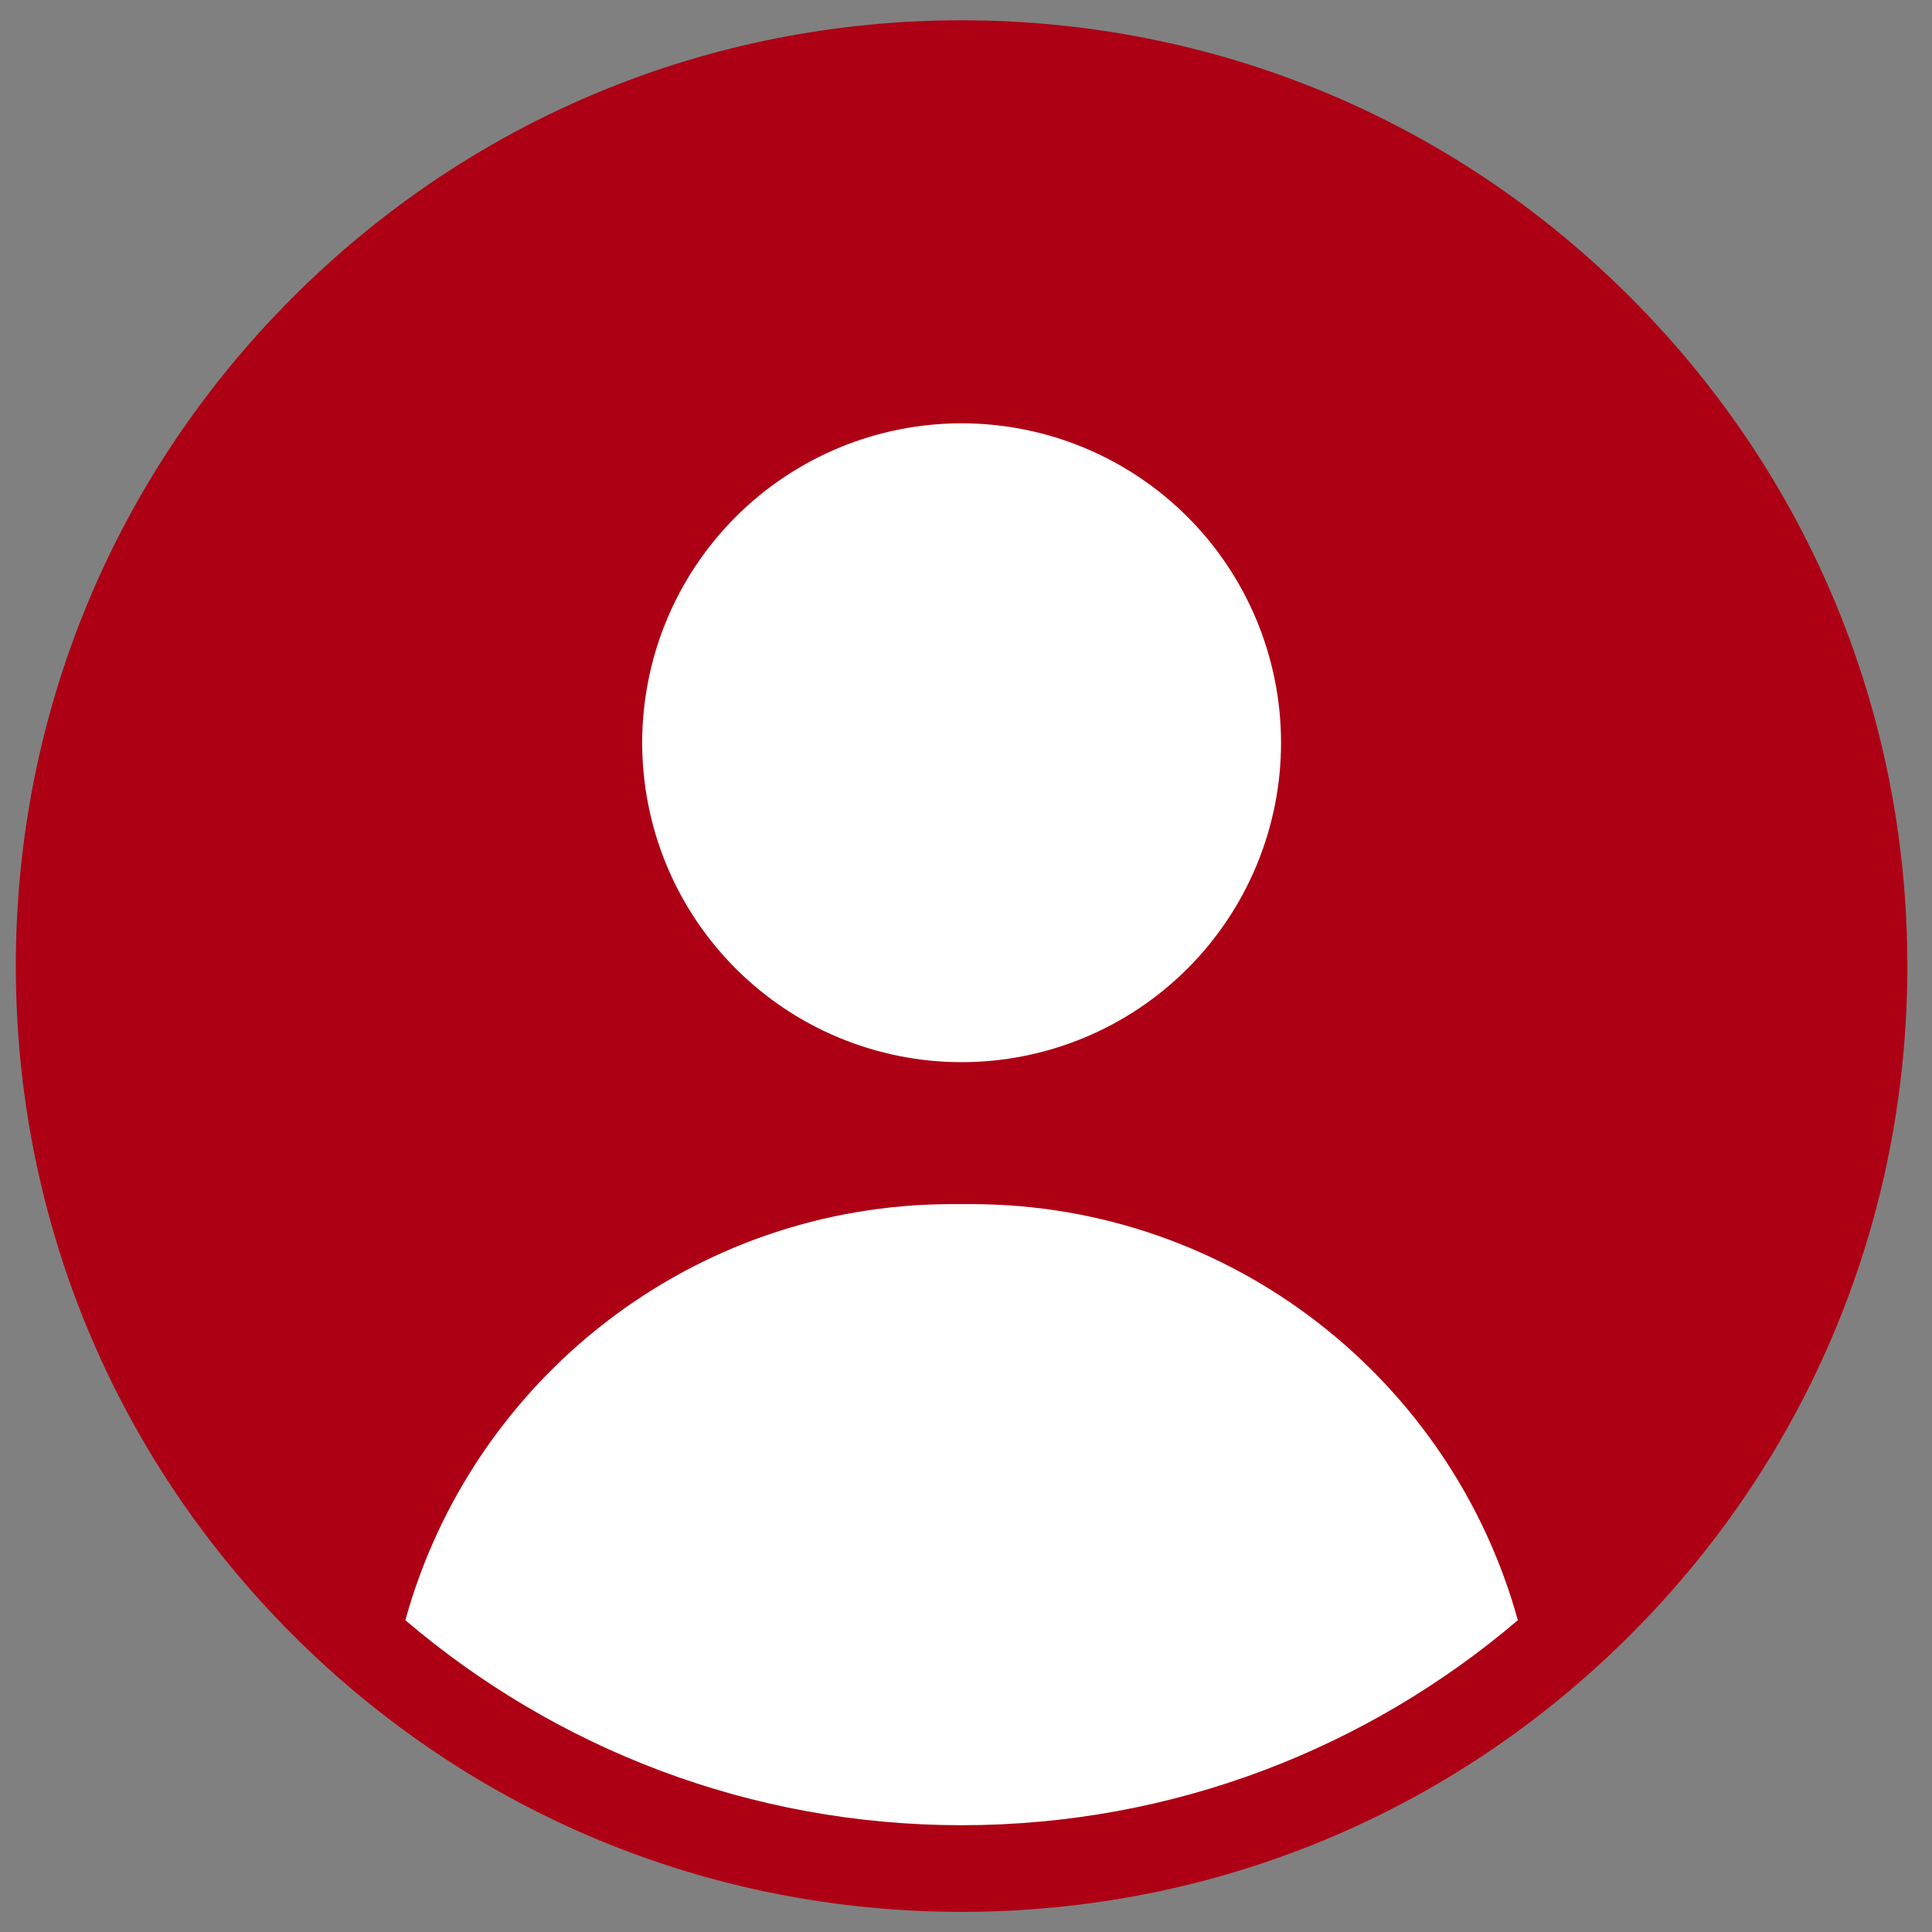 <svg xmlns="http://www.w3.org/2000/svg" xmlns:xlink="http://www.w3.org/1999/xlink" width="302" zoomAndPan="magnify" viewBox="0 0 226.5 226.5" height="302" preserveAspectRatio="xMidYMid meet" version="1.0"><rect x="0" y="0" width="226.5" height="226.5" fill="#808080" stroke="none"/><defs><clipPath id="f59724fd5c"><path d="M 0.855 0.379 L 222.668 0.379 L 222.668 222.371 L 0.855 222.371 Z M 0.855 0.379 " clip-rule="nonzero"/></clipPath><clipPath id="57cceccc98"><rect x="0" width="223" y="0" height="223"/></clipPath></defs><g transform="matrix(1, 0, 0, 1, 1, 2)"><g clip-path="url(#57cceccc98)"><g clip-path="url(#f59724fd5c)"><path fill="#ad0014" d="M 190.137 32.855 C 169.195 11.914 141.352 0.379 111.734 0.379 C 82.117 0.379 54.273 11.914 33.328 32.855 C 12.387 53.797 0.855 81.645 0.855 111.258 C 0.855 140.875 12.387 168.719 33.328 189.664 C 54.273 210.605 82.117 222.137 111.734 222.137 C 141.352 222.137 169.195 210.605 190.137 189.664 C 211.078 168.719 222.613 140.875 222.613 111.258 C 222.613 81.641 211.078 53.797 190.137 32.855 Z M 190.137 32.855 " fill-opacity="1" fill-rule="nonzero"/></g><path fill="#ffffff" d="M 138.215 58.594 C 139.082 59.461 139.906 60.371 140.684 61.316 C 141.461 62.266 142.191 63.25 142.871 64.27 C 143.555 65.289 144.184 66.34 144.762 67.422 C 145.34 68.504 145.863 69.609 146.332 70.742 C 146.801 71.875 147.215 73.031 147.57 74.203 C 147.926 75.379 148.223 76.566 148.465 77.77 C 148.703 78.973 148.883 80.184 149.004 81.402 C 149.121 82.625 149.184 83.848 149.184 85.074 C 149.184 86.301 149.121 87.523 149.004 88.746 C 148.883 89.965 148.703 91.176 148.465 92.379 C 148.223 93.582 147.926 94.77 147.57 95.945 C 147.215 97.117 146.801 98.273 146.332 99.406 C 145.863 100.539 145.34 101.645 144.762 102.727 C 144.184 103.809 143.555 104.859 142.871 105.879 C 142.191 106.898 141.461 107.883 140.684 108.832 C 139.906 109.781 139.082 110.688 138.215 111.555 C 137.348 112.422 136.441 113.242 135.492 114.023 C 134.543 114.801 133.559 115.531 132.539 116.211 C 131.52 116.895 130.469 117.523 129.387 118.102 C 128.305 118.68 127.199 119.203 126.066 119.672 C 124.934 120.141 123.777 120.555 122.605 120.91 C 121.434 121.266 120.242 121.562 119.039 121.805 C 117.836 122.043 116.625 122.223 115.406 122.344 C 114.184 122.461 112.961 122.523 111.734 122.523 C 110.508 122.523 109.285 122.461 108.062 122.344 C 106.844 122.223 105.633 122.043 104.43 121.805 C 103.227 121.562 102.039 121.266 100.863 120.91 C 99.691 120.555 98.539 120.141 97.402 119.672 C 96.27 119.203 95.164 118.68 94.082 118.102 C 93 117.523 91.949 116.895 90.93 116.211 C 89.91 115.531 88.926 114.801 87.977 114.023 C 87.031 113.242 86.121 112.422 85.254 111.555 C 84.387 110.688 83.566 109.781 82.789 108.832 C 82.008 107.883 81.281 106.898 80.598 105.879 C 79.918 104.859 79.285 103.809 78.707 102.727 C 78.129 101.645 77.605 100.539 77.137 99.406 C 76.668 98.273 76.254 97.117 75.898 95.945 C 75.543 94.77 75.246 93.582 75.008 92.379 C 74.766 91.176 74.586 89.965 74.469 88.746 C 74.348 87.523 74.285 86.301 74.285 85.074 C 74.285 83.848 74.348 82.625 74.469 81.402 C 74.586 80.184 74.766 78.973 75.008 77.77 C 75.246 76.566 75.543 75.379 75.898 74.203 C 76.254 73.031 76.668 71.875 77.137 70.742 C 77.605 69.609 78.129 68.504 78.707 67.422 C 79.285 66.34 79.918 65.289 80.598 64.27 C 81.281 63.25 82.008 62.266 82.789 61.316 C 83.566 60.371 84.387 59.461 85.254 58.594 C 86.121 57.727 87.031 56.906 87.977 56.125 C 88.926 55.348 89.91 54.617 90.93 53.938 C 91.949 53.258 93 52.625 94.082 52.047 C 95.164 51.469 96.27 50.945 97.402 50.477 C 98.539 50.008 99.691 49.594 100.863 49.238 C 102.039 48.883 103.227 48.586 104.43 48.348 C 105.633 48.105 106.844 47.926 108.062 47.809 C 109.285 47.688 110.508 47.625 111.734 47.625 C 112.961 47.625 114.184 47.688 115.406 47.809 C 116.625 47.926 117.836 48.105 119.039 48.348 C 120.242 48.586 121.434 48.883 122.605 49.238 C 123.777 49.594 124.934 50.008 126.066 50.477 C 127.199 50.945 128.305 51.469 129.387 52.047 C 130.469 52.625 131.52 53.258 132.539 53.938 C 133.559 54.617 134.543 55.348 135.492 56.125 C 136.441 56.906 137.348 57.727 138.215 58.594 Z M 138.215 58.594 " fill-opacity="1" fill-rule="nonzero"/><path fill="#ffffff" d="M 112.816 139.164 L 110.652 139.164 C 80.055 139.164 54.285 159.82 46.523 187.949 C 64.105 202.926 86.883 211.98 111.734 211.98 C 136.586 211.98 159.359 202.926 176.945 187.949 C 169.18 159.824 143.414 139.164 112.816 139.164 Z M 112.816 139.164 " fill-opacity="1" fill-rule="nonzero"/></g></g></svg>
